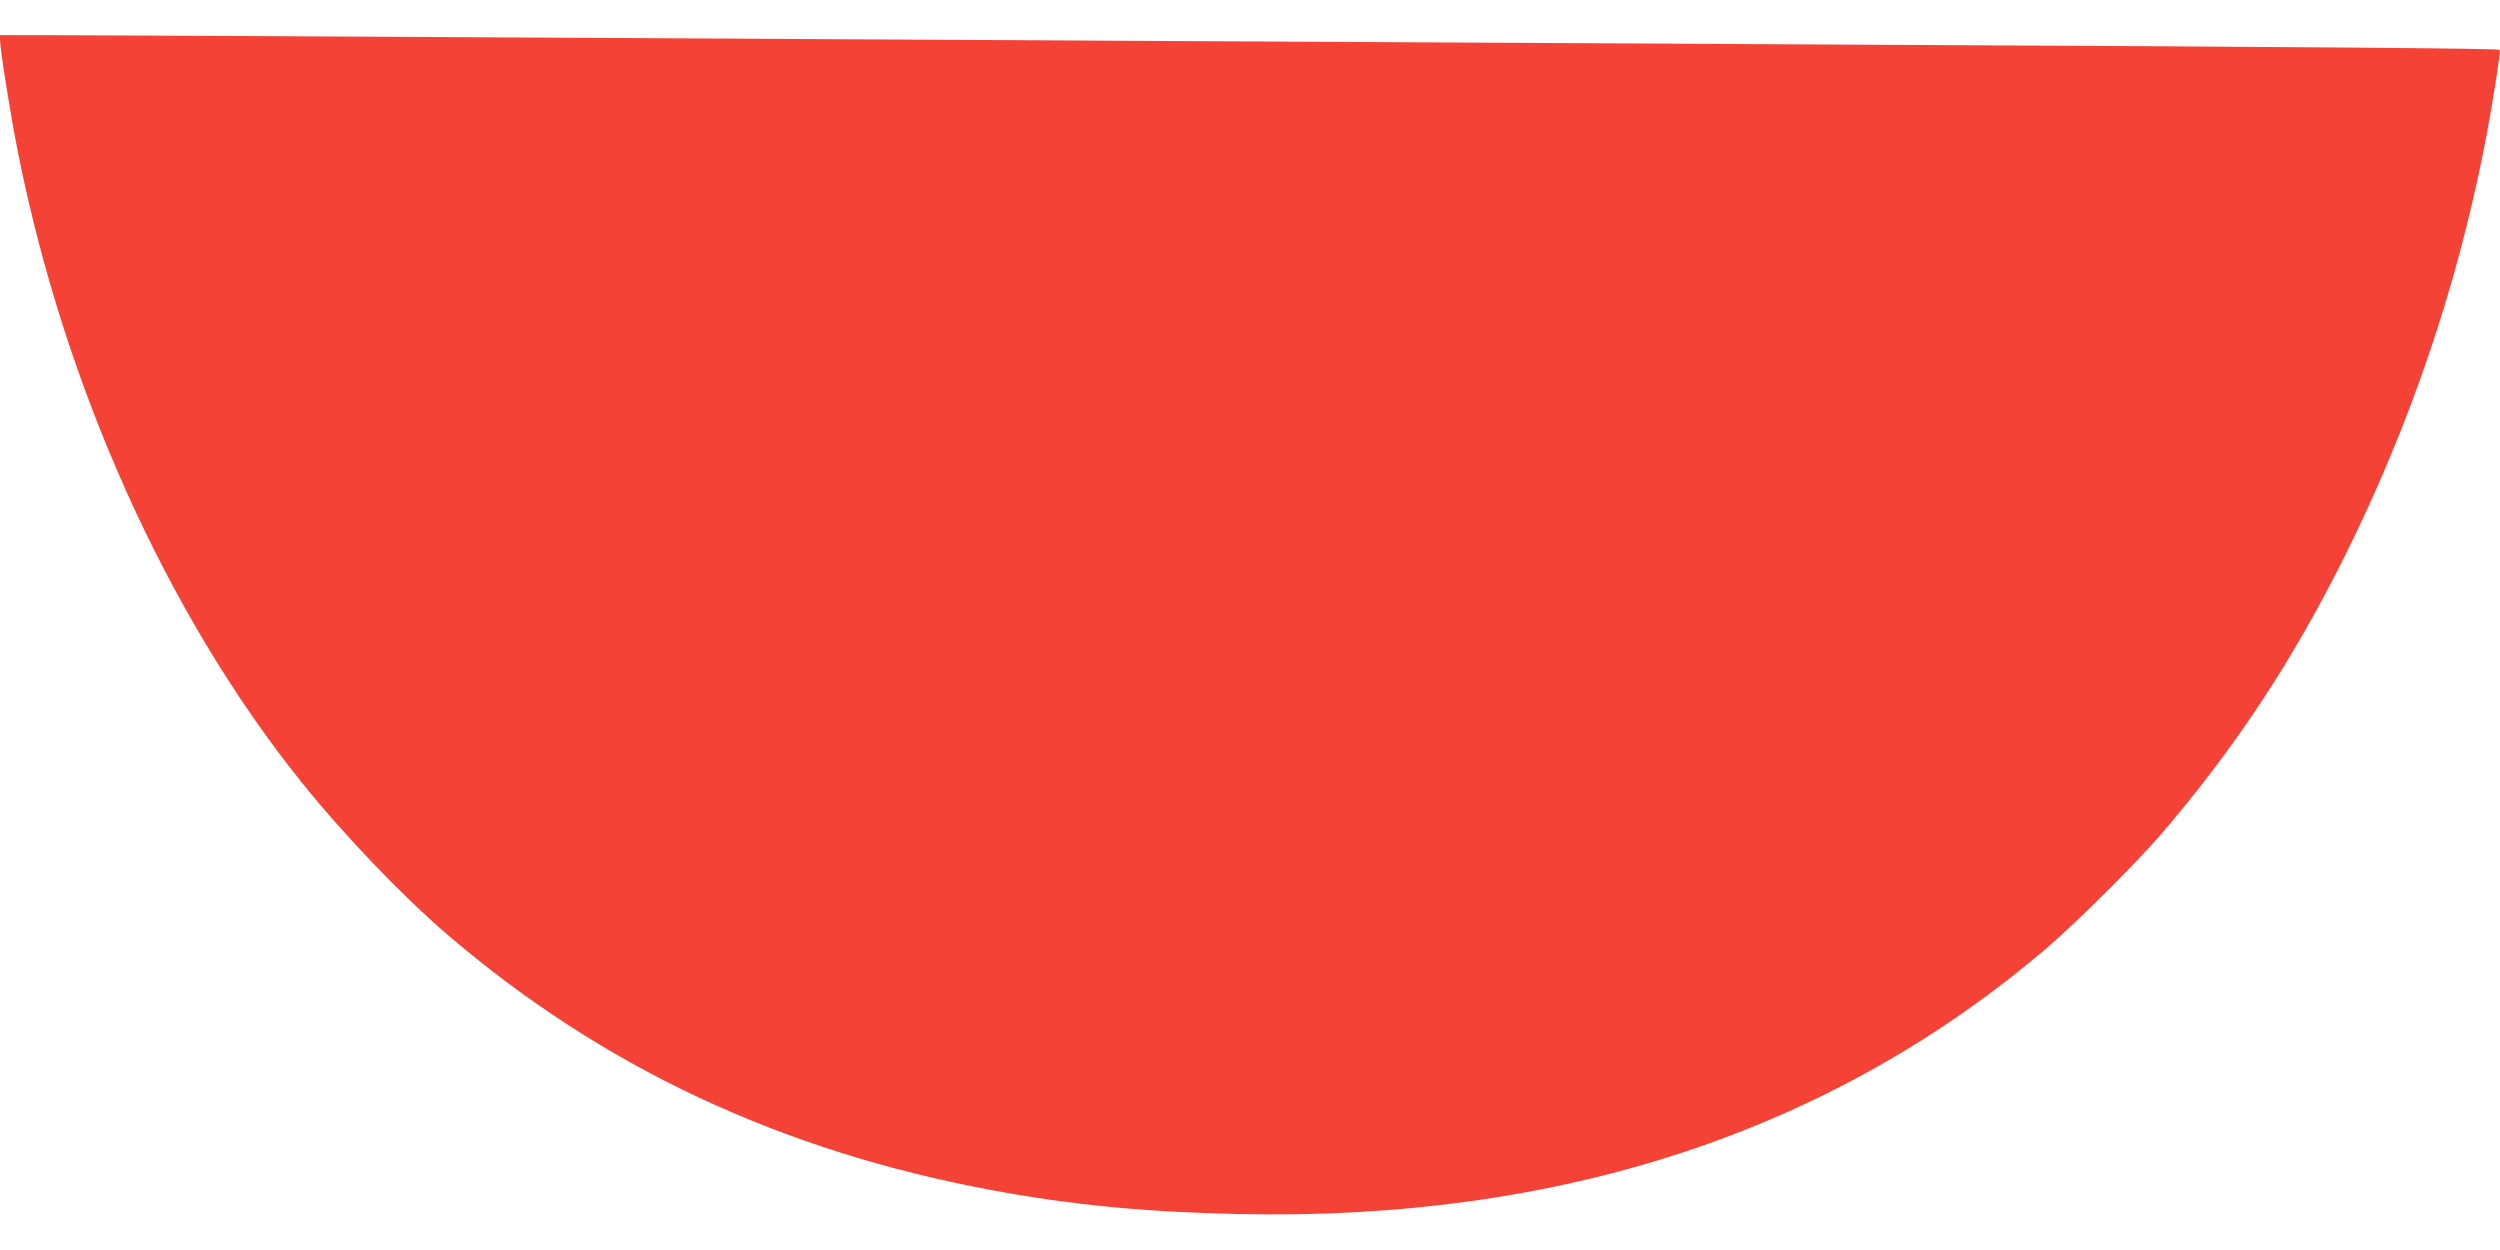<?xml version="1.0" standalone="no"?>
<!DOCTYPE svg PUBLIC "-//W3C//DTD SVG 20010904//EN"
 "http://www.w3.org/TR/2001/REC-SVG-20010904/DTD/svg10.dtd">
<svg version="1.0" xmlns="http://www.w3.org/2000/svg"
 width="1280pt" height="640pt" viewBox="0 0 1280 640"
 preserveAspectRatio="xMidYMid meet">
<g transform="translate(0,640) scale(0.1,-0.1)"
fill="#f44336" stroke="none">
<path d="M0 6198 c0 -49 53 -383 91 -573 239 -1205 764 -2372 1453 -3230 213
-266 516 -582 743 -777 793 -681 1713 -1112 2798 -1313 407 -75 784 -111 1260
-121 1648 -35 3040 425 4140 1367 148 127 460 438 581 579 379 443 668 880
938 1420 332 667 571 1366 715 2095 40 203 86 493 79 500 -7 7 -995 15 -3028
25 -1081 6 -2795 15 -3810 20 -1015 6 -2659 15 -3655 20 -995 5 -1921 10
-2057 10 l-248 0 0 -22z"/>
</g>
</svg>
